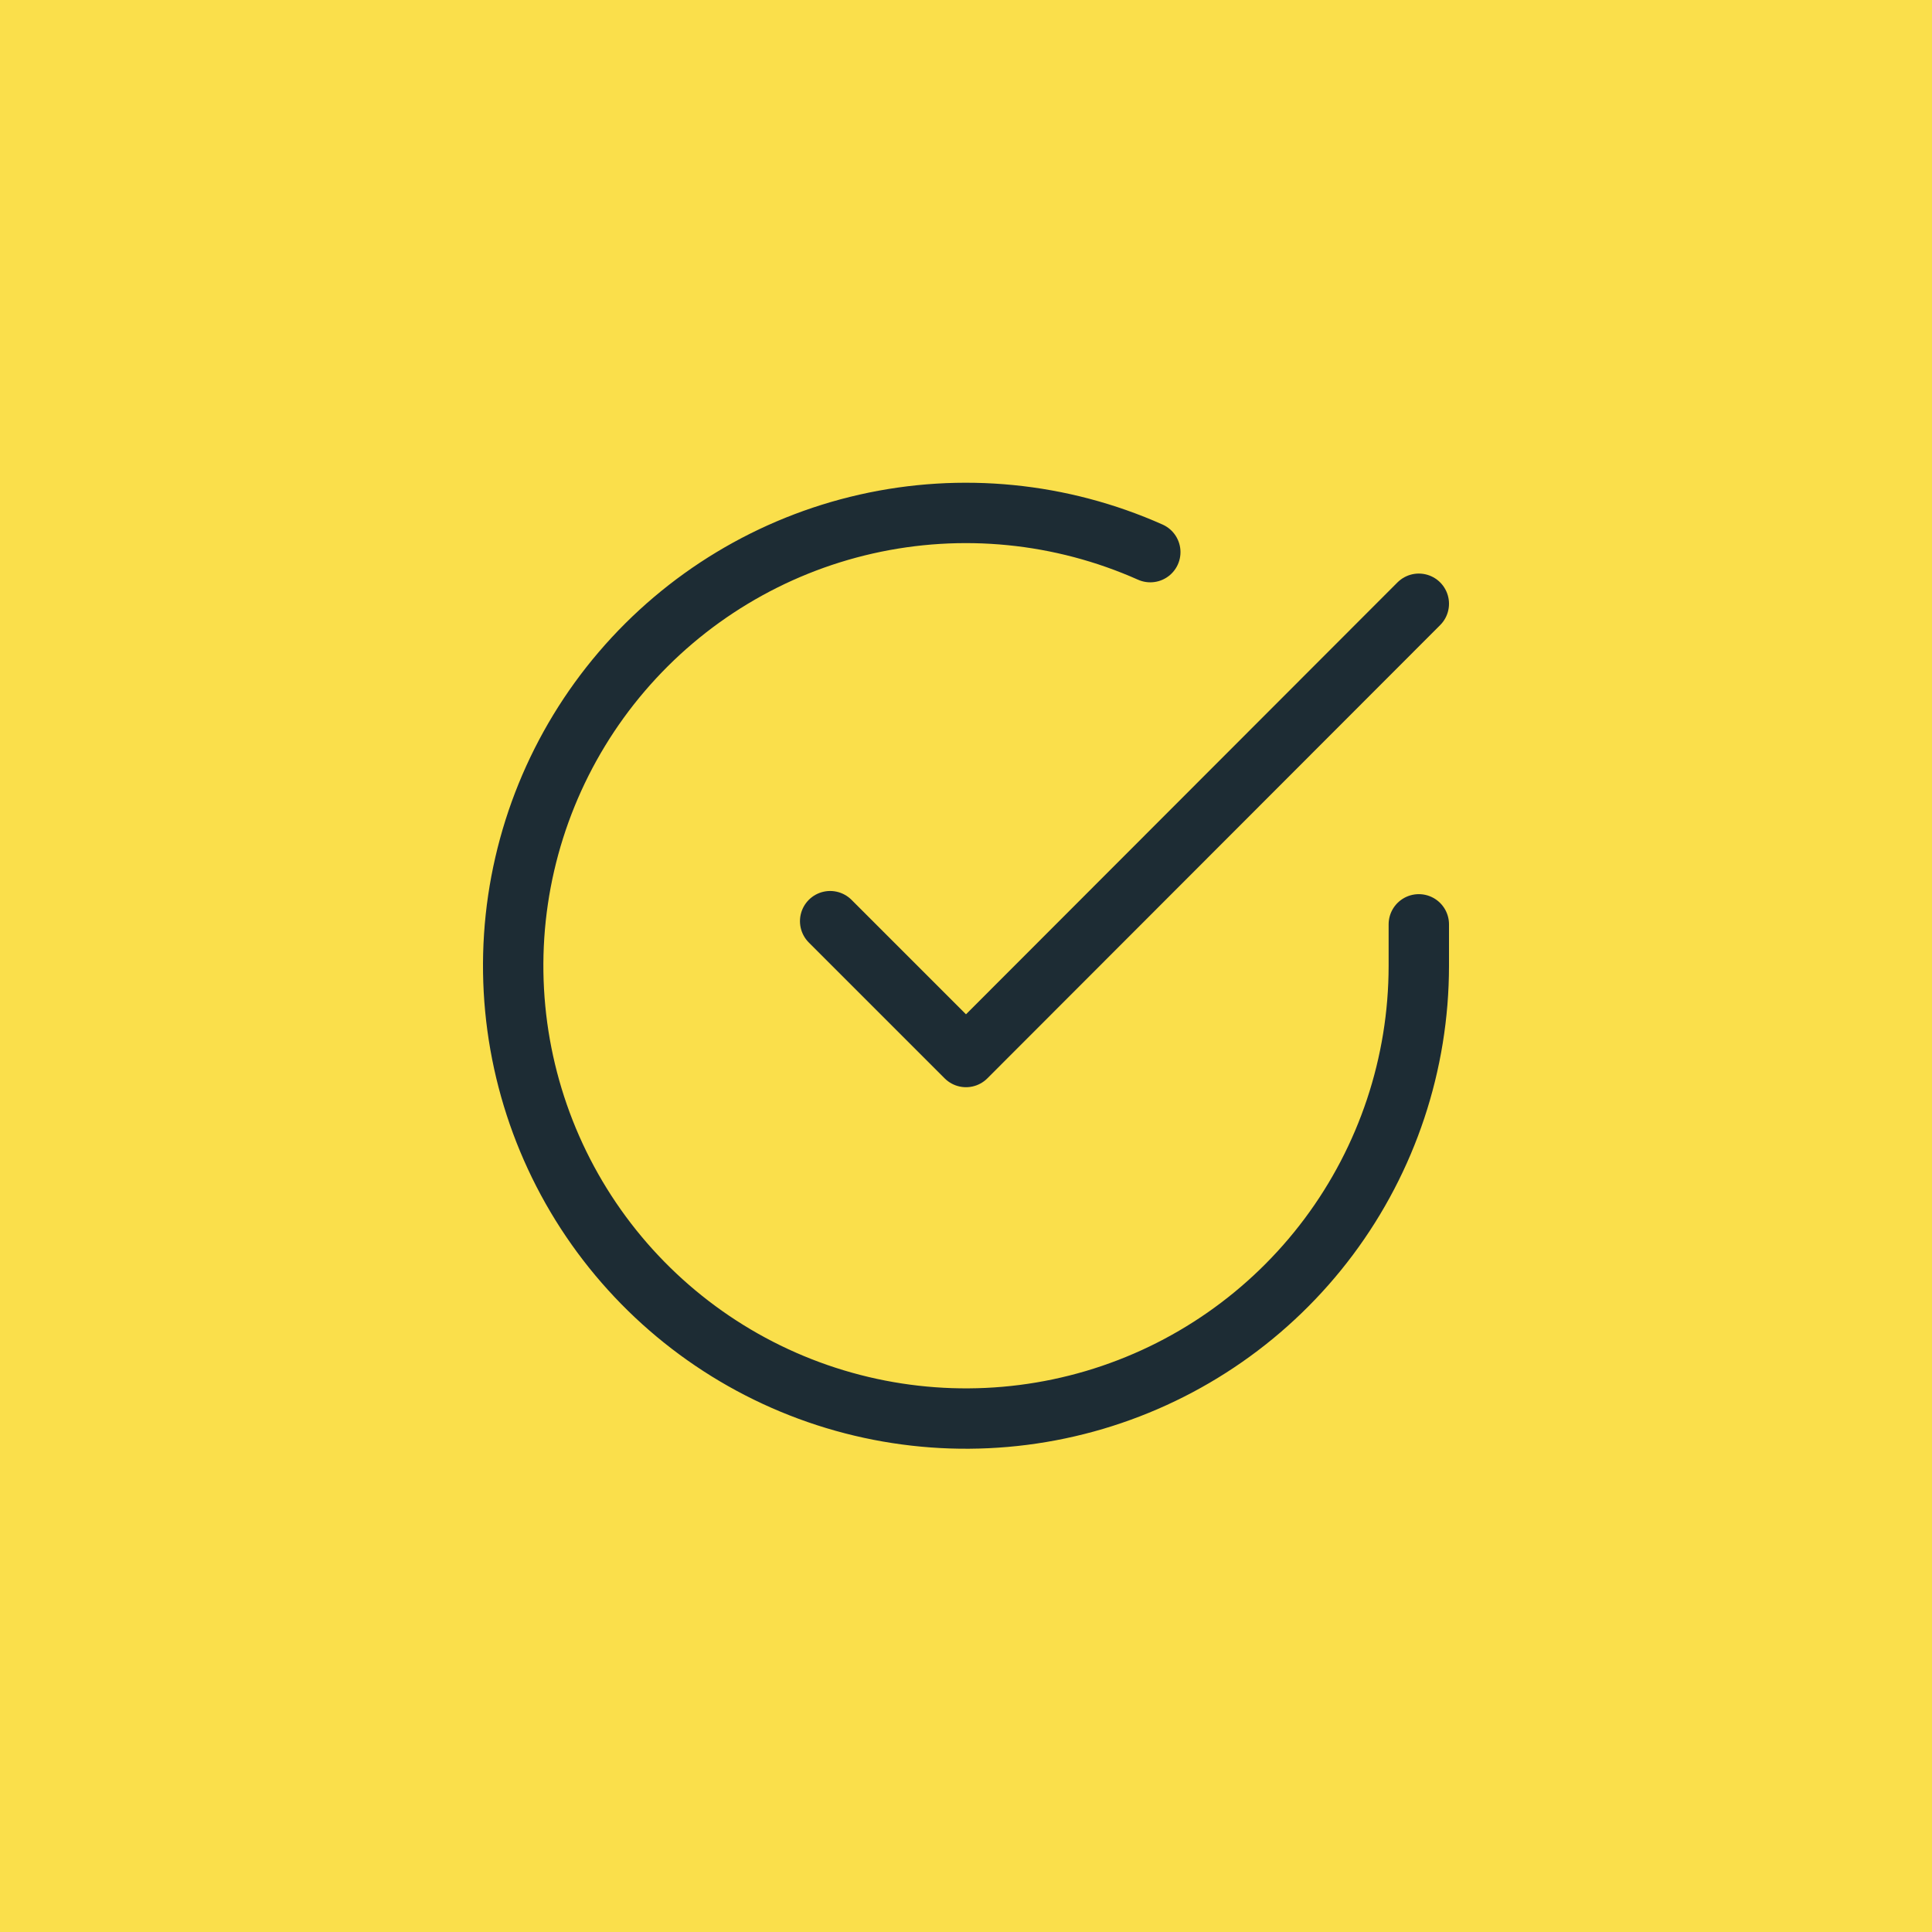 <svg width="64" height="64" viewBox="0 0 64 64" fill="none" xmlns="http://www.w3.org/2000/svg">
<rect width="64" height="64" fill="#FADF4B"/>
<path d="M47 30.62V32C46.998 35.235 45.951 38.382 44.014 40.973C42.077 43.563 39.355 45.459 36.253 46.376C33.151 47.293 29.836 47.183 26.802 46.062C23.767 44.941 21.177 42.869 19.416 40.156C17.656 37.442 16.82 34.232 17.032 31.005C17.245 27.777 18.496 24.704 20.597 22.246C22.699 19.787 25.539 18.073 28.694 17.36C31.849 16.647 35.15 16.974 38.105 18.29" stroke="#1D2C34" stroke-width="2" stroke-linecap="round" stroke-linejoin="round"/>
<path d="M47 20L32 35.015L27.5 30.515" stroke="#1D2C34" stroke-width="2" stroke-linecap="round" stroke-linejoin="round"/>
</svg>
